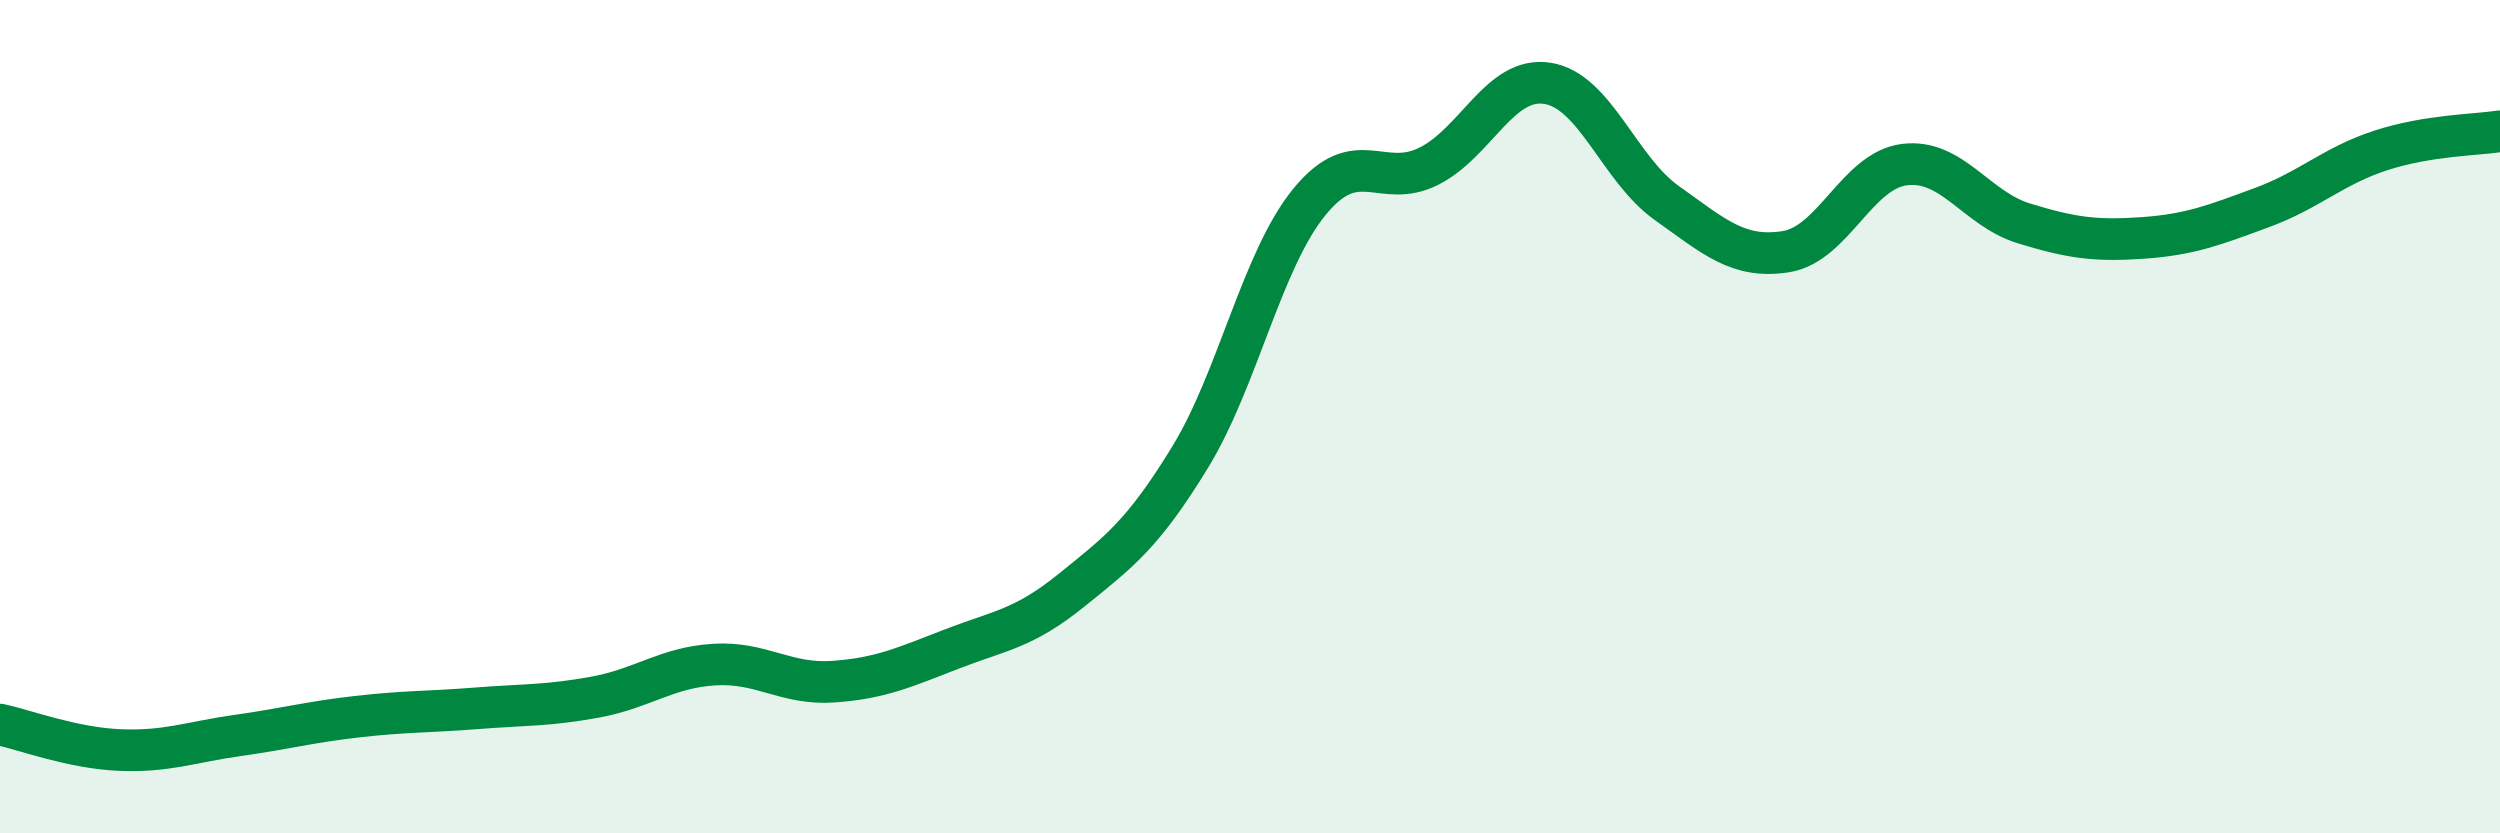 
    <svg width="60" height="20" viewBox="0 0 60 20" xmlns="http://www.w3.org/2000/svg">
      <path
        d="M 0,17.39 C 0.57,17.51 1.72,17.95 2.86,18 C 4,18.05 4.57,17.81 5.71,17.65 C 6.85,17.49 7.43,17.33 8.57,17.2 C 9.71,17.07 10.29,17.09 11.43,17 C 12.57,16.91 13.15,16.94 14.29,16.73 C 15.43,16.52 16,16.02 17.14,15.95 C 18.28,15.88 18.86,16.44 20,16.36 C 21.14,16.28 21.72,16.01 22.86,15.57 C 24,15.13 24.57,15.09 25.71,14.17 C 26.85,13.25 27.43,12.83 28.57,10.96 C 29.71,9.09 30.29,6.23 31.43,4.84 C 32.57,3.45 33.15,4.56 34.29,3.99 C 35.43,3.42 36,1.82 37.14,2 C 38.28,2.18 38.86,4.06 40,4.87 C 41.14,5.68 41.72,6.22 42.86,6.04 C 44,5.86 44.57,4.09 45.71,3.95 C 46.85,3.81 47.43,5.01 48.57,5.36 C 49.71,5.71 50.29,5.79 51.43,5.71 C 52.57,5.63 53.15,5.4 54.29,4.98 C 55.43,4.56 56,3.98 57.14,3.61 C 58.28,3.24 59.43,3.24 60,3.15L60 20L0 20Z"
        fill="#008740"
        opacity="0.1"
        stroke-linecap="round"
        stroke-linejoin="round"
      />
      <path
        d="M 0,17.39 C 0.57,17.51 1.72,17.95 2.86,18 C 4,18.05 4.57,17.81 5.71,17.65 C 6.85,17.49 7.43,17.33 8.57,17.2 C 9.71,17.07 10.29,17.09 11.43,17 C 12.57,16.91 13.15,16.94 14.29,16.73 C 15.43,16.52 16,16.02 17.14,15.95 C 18.28,15.88 18.86,16.44 20,16.36 C 21.14,16.28 21.72,16.01 22.86,15.57 C 24,15.13 24.57,15.09 25.71,14.17 C 26.85,13.25 27.43,12.83 28.57,10.96 C 29.71,9.09 30.29,6.23 31.43,4.84 C 32.57,3.45 33.15,4.56 34.29,3.99 C 35.43,3.42 36,1.82 37.14,2 C 38.28,2.18 38.86,4.06 40,4.87 C 41.14,5.68 41.72,6.22 42.86,6.04 C 44,5.86 44.57,4.09 45.71,3.95 C 46.85,3.81 47.43,5.01 48.57,5.36 C 49.71,5.71 50.29,5.79 51.43,5.71 C 52.57,5.63 53.15,5.4 54.29,4.98 C 55.43,4.56 56,3.98 57.14,3.61 C 58.28,3.24 59.43,3.24 60,3.15"
        stroke="#008740"
        stroke-width="1"
        fill="none"
        stroke-linecap="round"
        stroke-linejoin="round"
      />
    </svg>
  